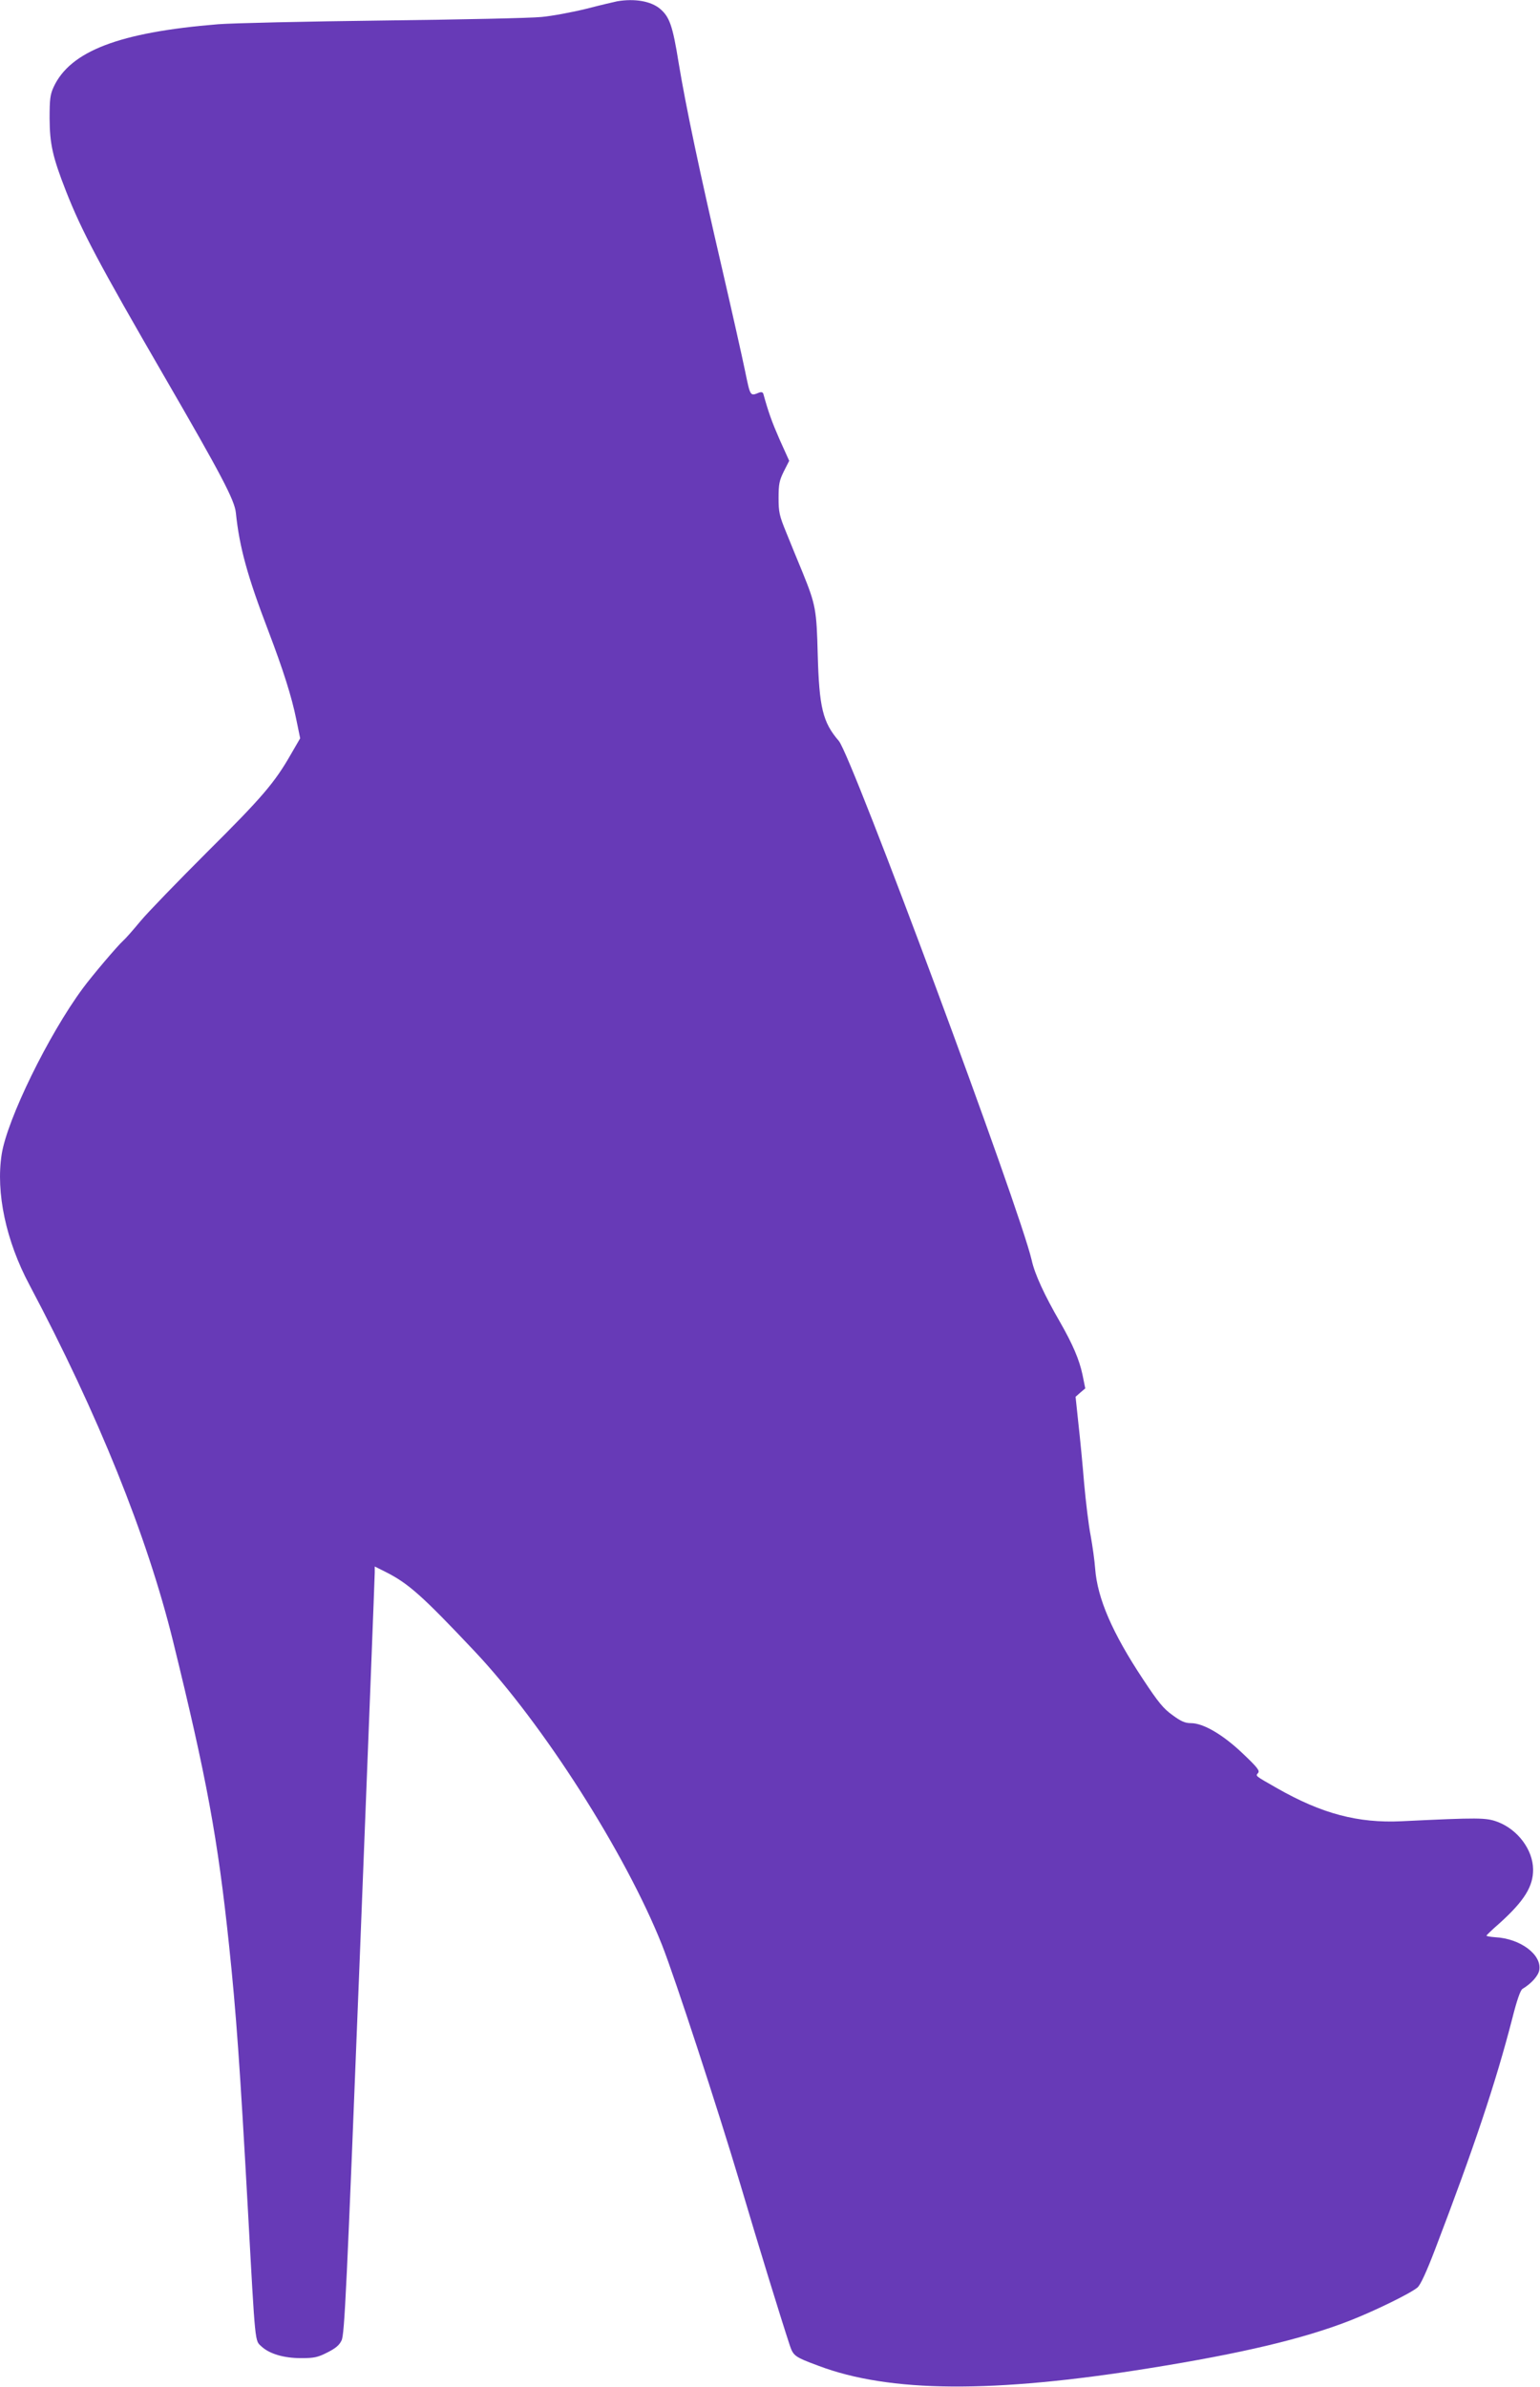 <?xml version="1.0" standalone="no"?>
<!DOCTYPE svg PUBLIC "-//W3C//DTD SVG 20010904//EN"
 "http://www.w3.org/TR/2001/REC-SVG-20010904/DTD/svg10.dtd">
<svg version="1.0" xmlns="http://www.w3.org/2000/svg"
 width="826pt" height="1280pt" viewBox="0 0 826 1280"
 preserveAspectRatio="xMidYMid meet">
<g transform="translate(0,1280) scale(0.1,-0.1)"
fill="#673ab7" stroke="none">
<path d="M3310 12793 c-14 -3 -88 -20 -165 -40 -77 -19 -185 -39 -240 -44 -55
-6 -437 -14 -850 -19 -412 -5 -811 -14 -885 -20 -530 -43 -794 -144 -883 -338
-18 -40 -21 -65 -21 -167 1 -138 16 -206 88 -390 84 -214 177 -389 528 -995
303 -523 376 -661 383 -729 19 -185 62 -341 175 -636 78 -205 125 -352 149
-472 l21 -102 -51 -88 c-86 -150 -153 -229 -449 -523 -157 -157 -318 -323
-357 -370 -39 -47 -80 -94 -93 -105 -30 -27 -166 -187 -216 -255 -184 -249
-406 -703 -435 -890 -32 -205 23 -464 149 -700 368 -694 631 -1346 770 -1910
181 -737 240 -1056 301 -1635 38 -361 58 -644 101 -1420 40 -730 37 -694 72
-727 43 -40 120 -63 213 -63 69 0 89 4 140 30 44 22 65 39 77 65 16 31 27 265
98 2060 44 1114 80 2040 80 2058 l0 32 58 -29 c123 -62 197 -128 478 -426 366
-388 810 -1084 1005 -1575 68 -172 299 -878 419 -1280 98 -331 216 -714 266
-866 19 -57 27 -63 154 -110 380 -144 937 -148 1775 -13 493 79 823 157 1072
254 134 52 330 148 366 179 16 14 48 83 95 206 208 544 324 890 413 1235 25
100 44 153 55 160 47 28 84 69 90 100 15 83 -101 170 -236 177 -28 2 -49 6
-47 9 1 3 32 33 70 66 133 120 181 198 180 289 -1 105 -82 213 -189 254 -63
24 -102 24 -517 4 -232 -11 -427 40 -667 177 -121 69 -116 65 -102 82 10 12
-4 30 -82 104 -107 102 -212 163 -278 163 -31 0 -53 9 -99 43 -49 35 -76 68
-158 192 -165 249 -245 434 -257 594 -3 42 -14 121 -24 176 -11 55 -26 181
-35 280 -8 99 -22 244 -31 323 l-15 142 26 23 26 22 -15 74 c-17 80 -52 162
-120 281 -84 145 -136 258 -152 331 -63 276 -966 2707 -1035 2786 -86 100
-105 178 -113 463 -6 241 -11 267 -81 440 -26 63 -66 160 -88 215 -37 90 -41
109 -41 185 0 74 4 93 28 142 l29 57 -51 113 c-42 96 -60 146 -88 247 -3 8
-11 10 -22 6 -49 -20 -47 -23 -76 117 -15 73 -70 318 -122 543 -122 526 -195
872 -234 1108 -32 200 -49 247 -100 290 -49 41 -136 56 -230 40z"/>
</g>
</svg>
